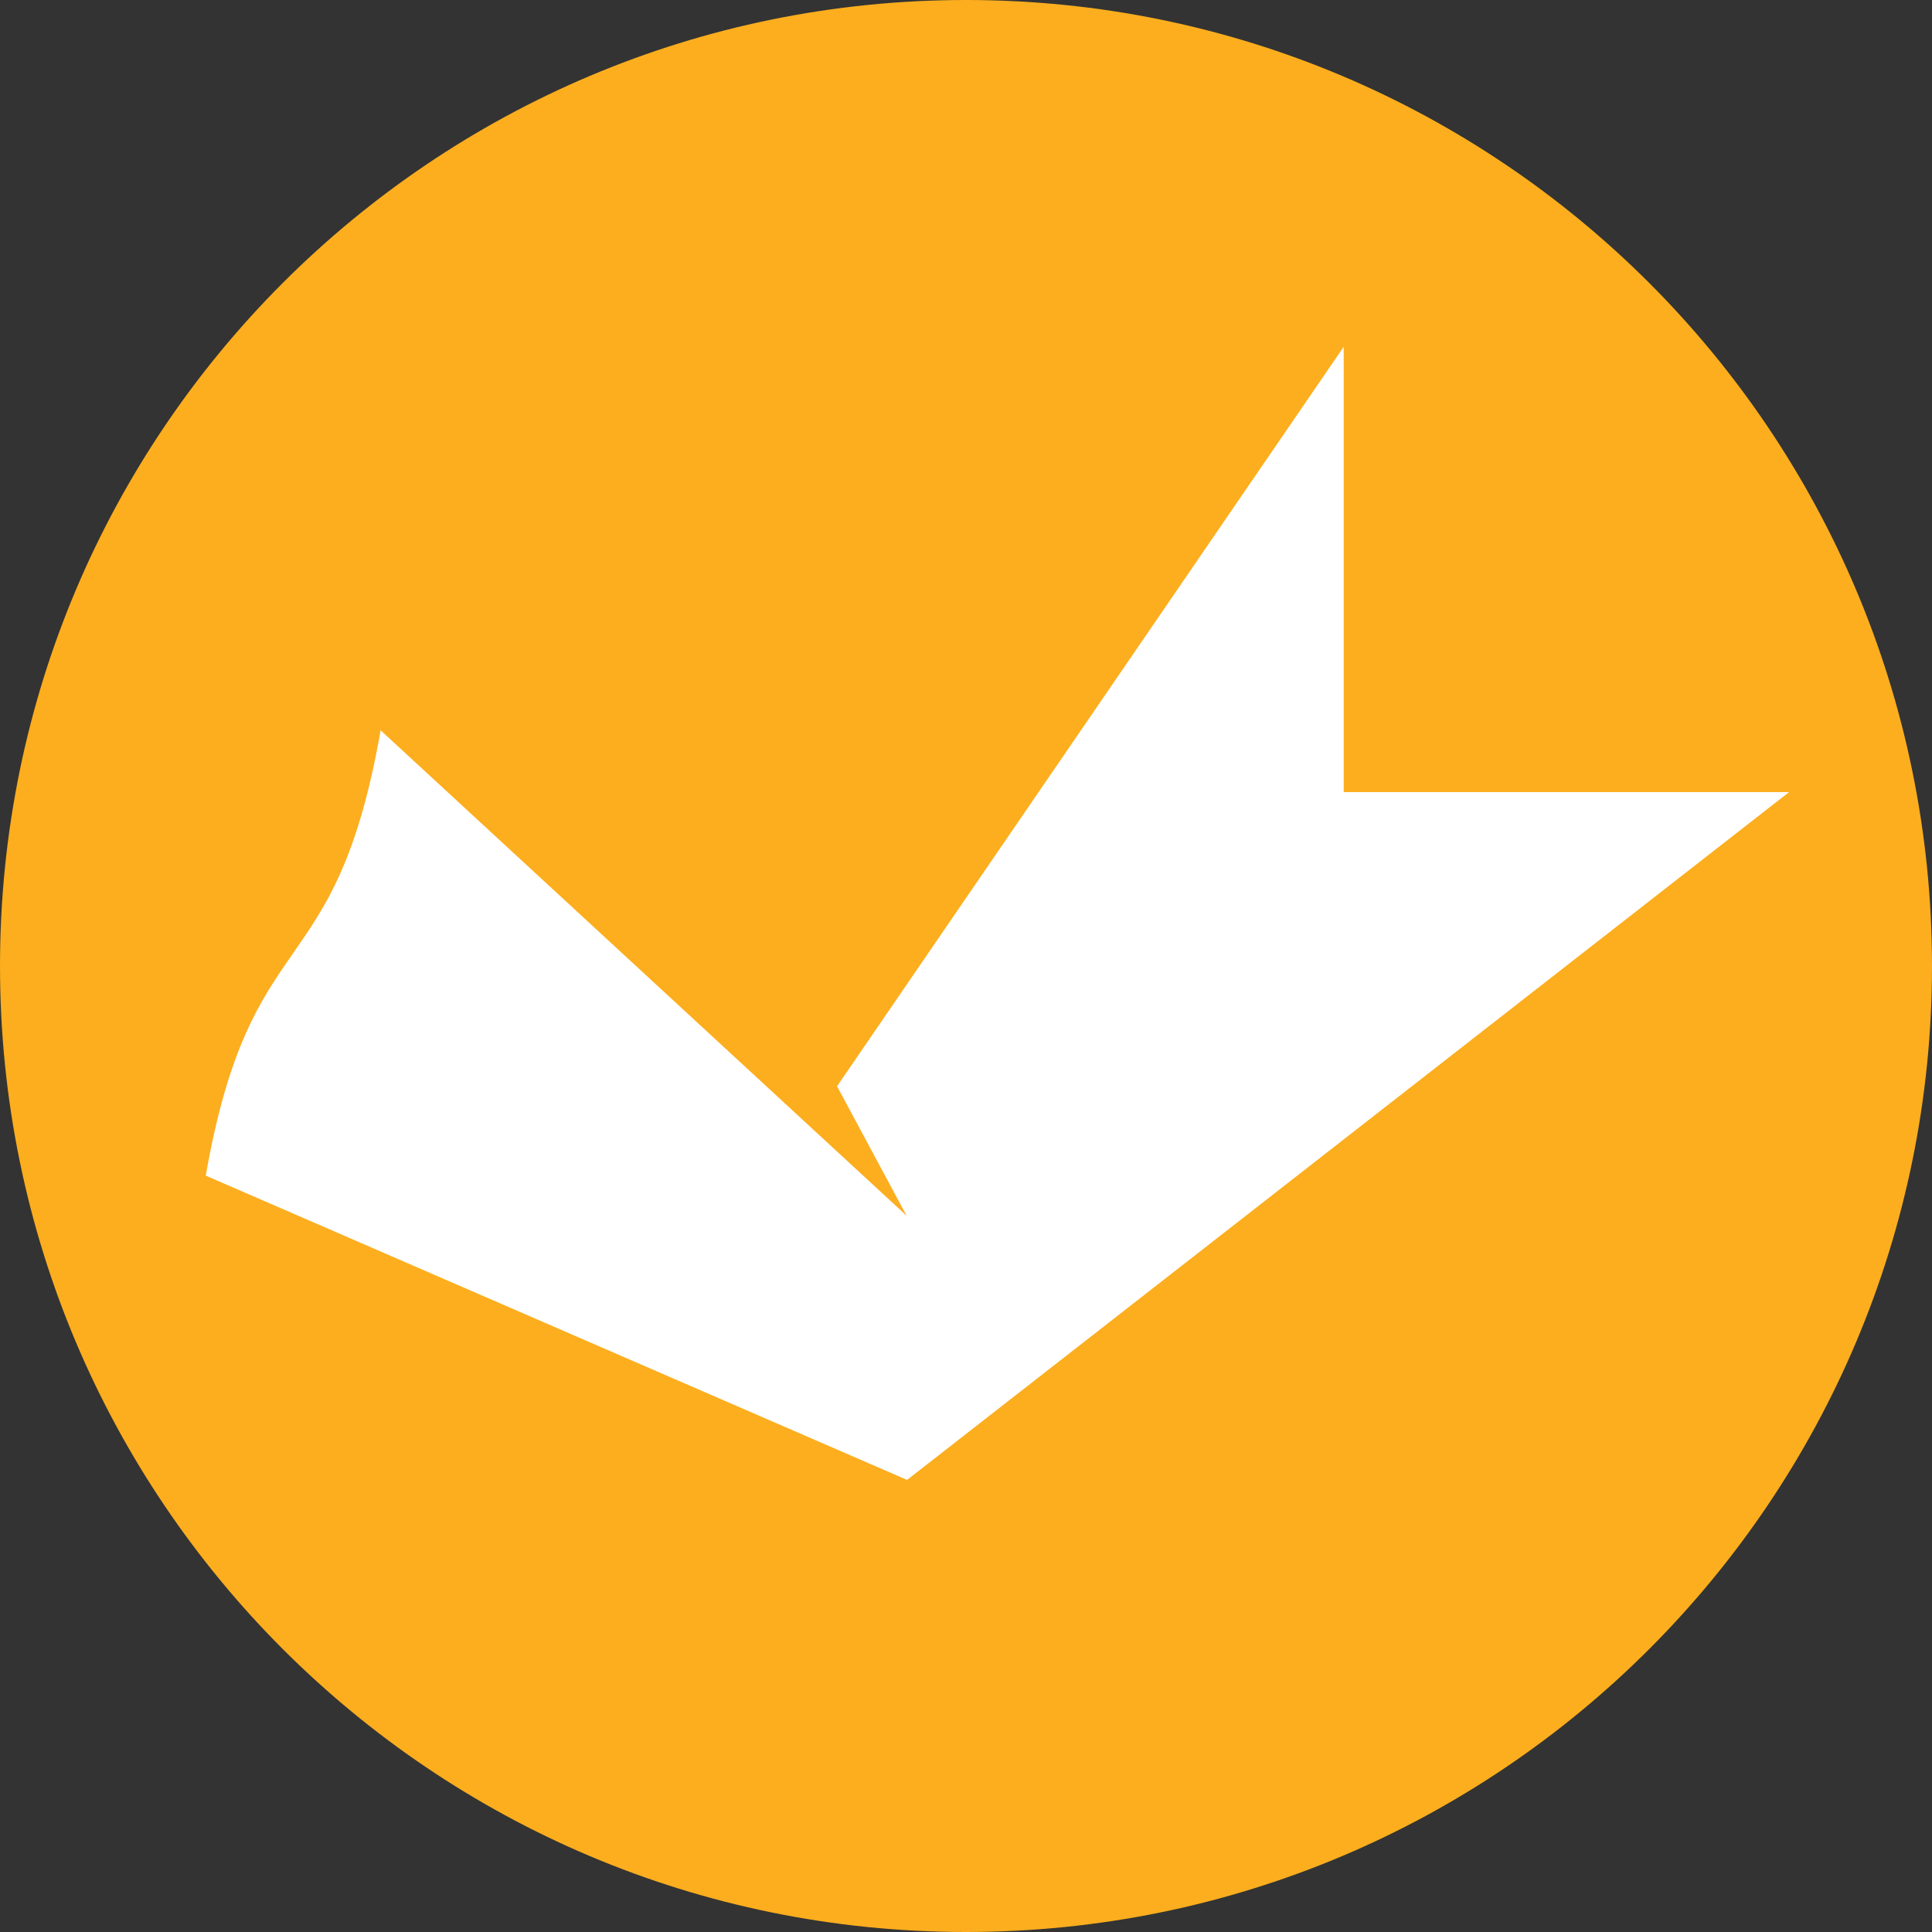 <?xml version="1.0" encoding="utf-8"?>
<svg version="1.1" xmlns="http://www.w3.org/2000/svg" xmlns:xlink="http://www.w3.org/1999/xlink" viewBox="0 0 400 400" width="400" height="400" xml:space="preserve">
<rect x="0" y="0" width="400" height="400" fill="#333333" stroke="none"/>
<path fill="#FCAE1E" d="M200,0L200,0c110.5,0,200,89.5,200,200l0,0c0,110.5-89.5,200-200,200l0,0C89.5,400,0,310.5,0,200l0,0
	C0,89.5,89.5,0,200,0z"/>
    <path fill="#FFFFFF" d="M42.6,243.4c9.4-53.6,26.8-38.5,36.2-92.2l108.9,100.5l-14.4-26.8L278.2,71.8v92.2h92.2L187.8,306.4L42.6,243.4
	L42.6,243.4z"/>
</svg>
